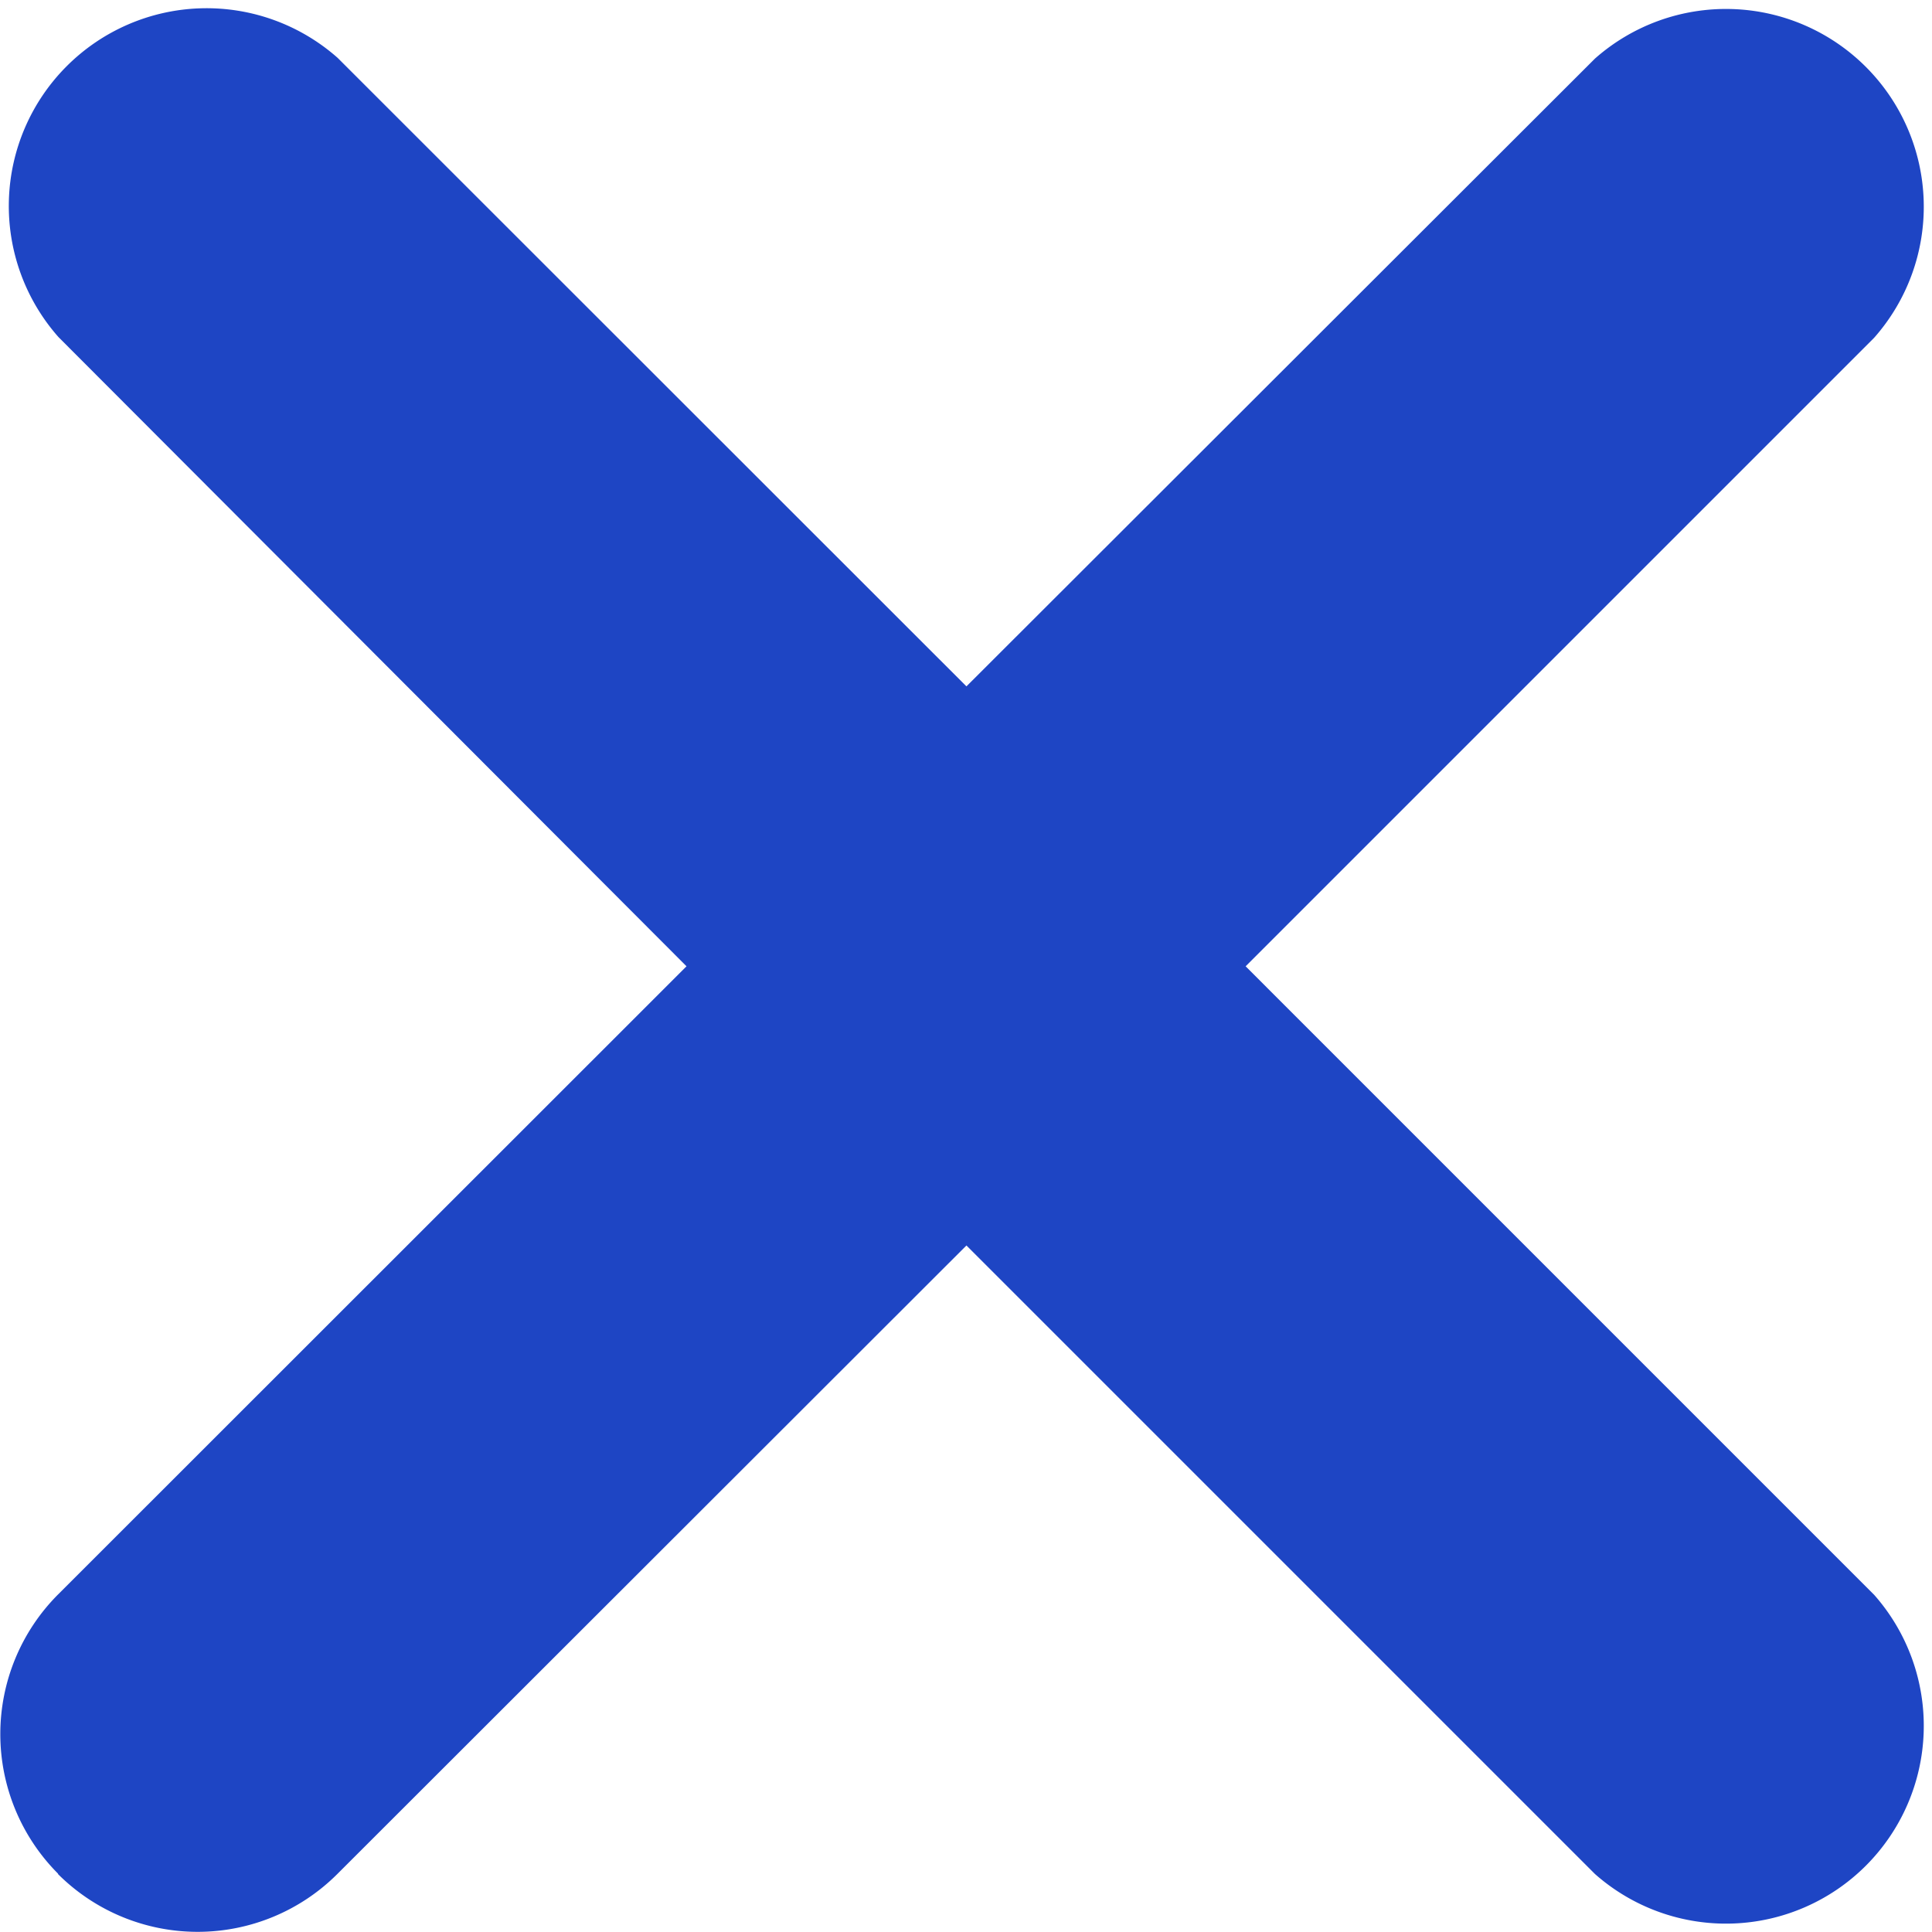<svg xmlns="http://www.w3.org/2000/svg" width="13.148" height="13.148" viewBox="0 0 13.148 13.148"><path d="M6.618,18.978a1.345,1.345,0,0,0,1.9,0L12.8,14.7l4.277,4.277a1.346,1.346,0,0,0,1.9-1.9L14.7,12.8l4.277-4.277a1.346,1.346,0,0,0-1.9-1.9L12.8,10.895,8.521,6.618a1.346,1.346,0,0,0-1.9,1.9L10.895,12.8,6.618,17.075a1.345,1.345,0,0,0,0,1.9Z" transform="translate(-6.223 -6.224)" fill="#1e45c4"/></svg>